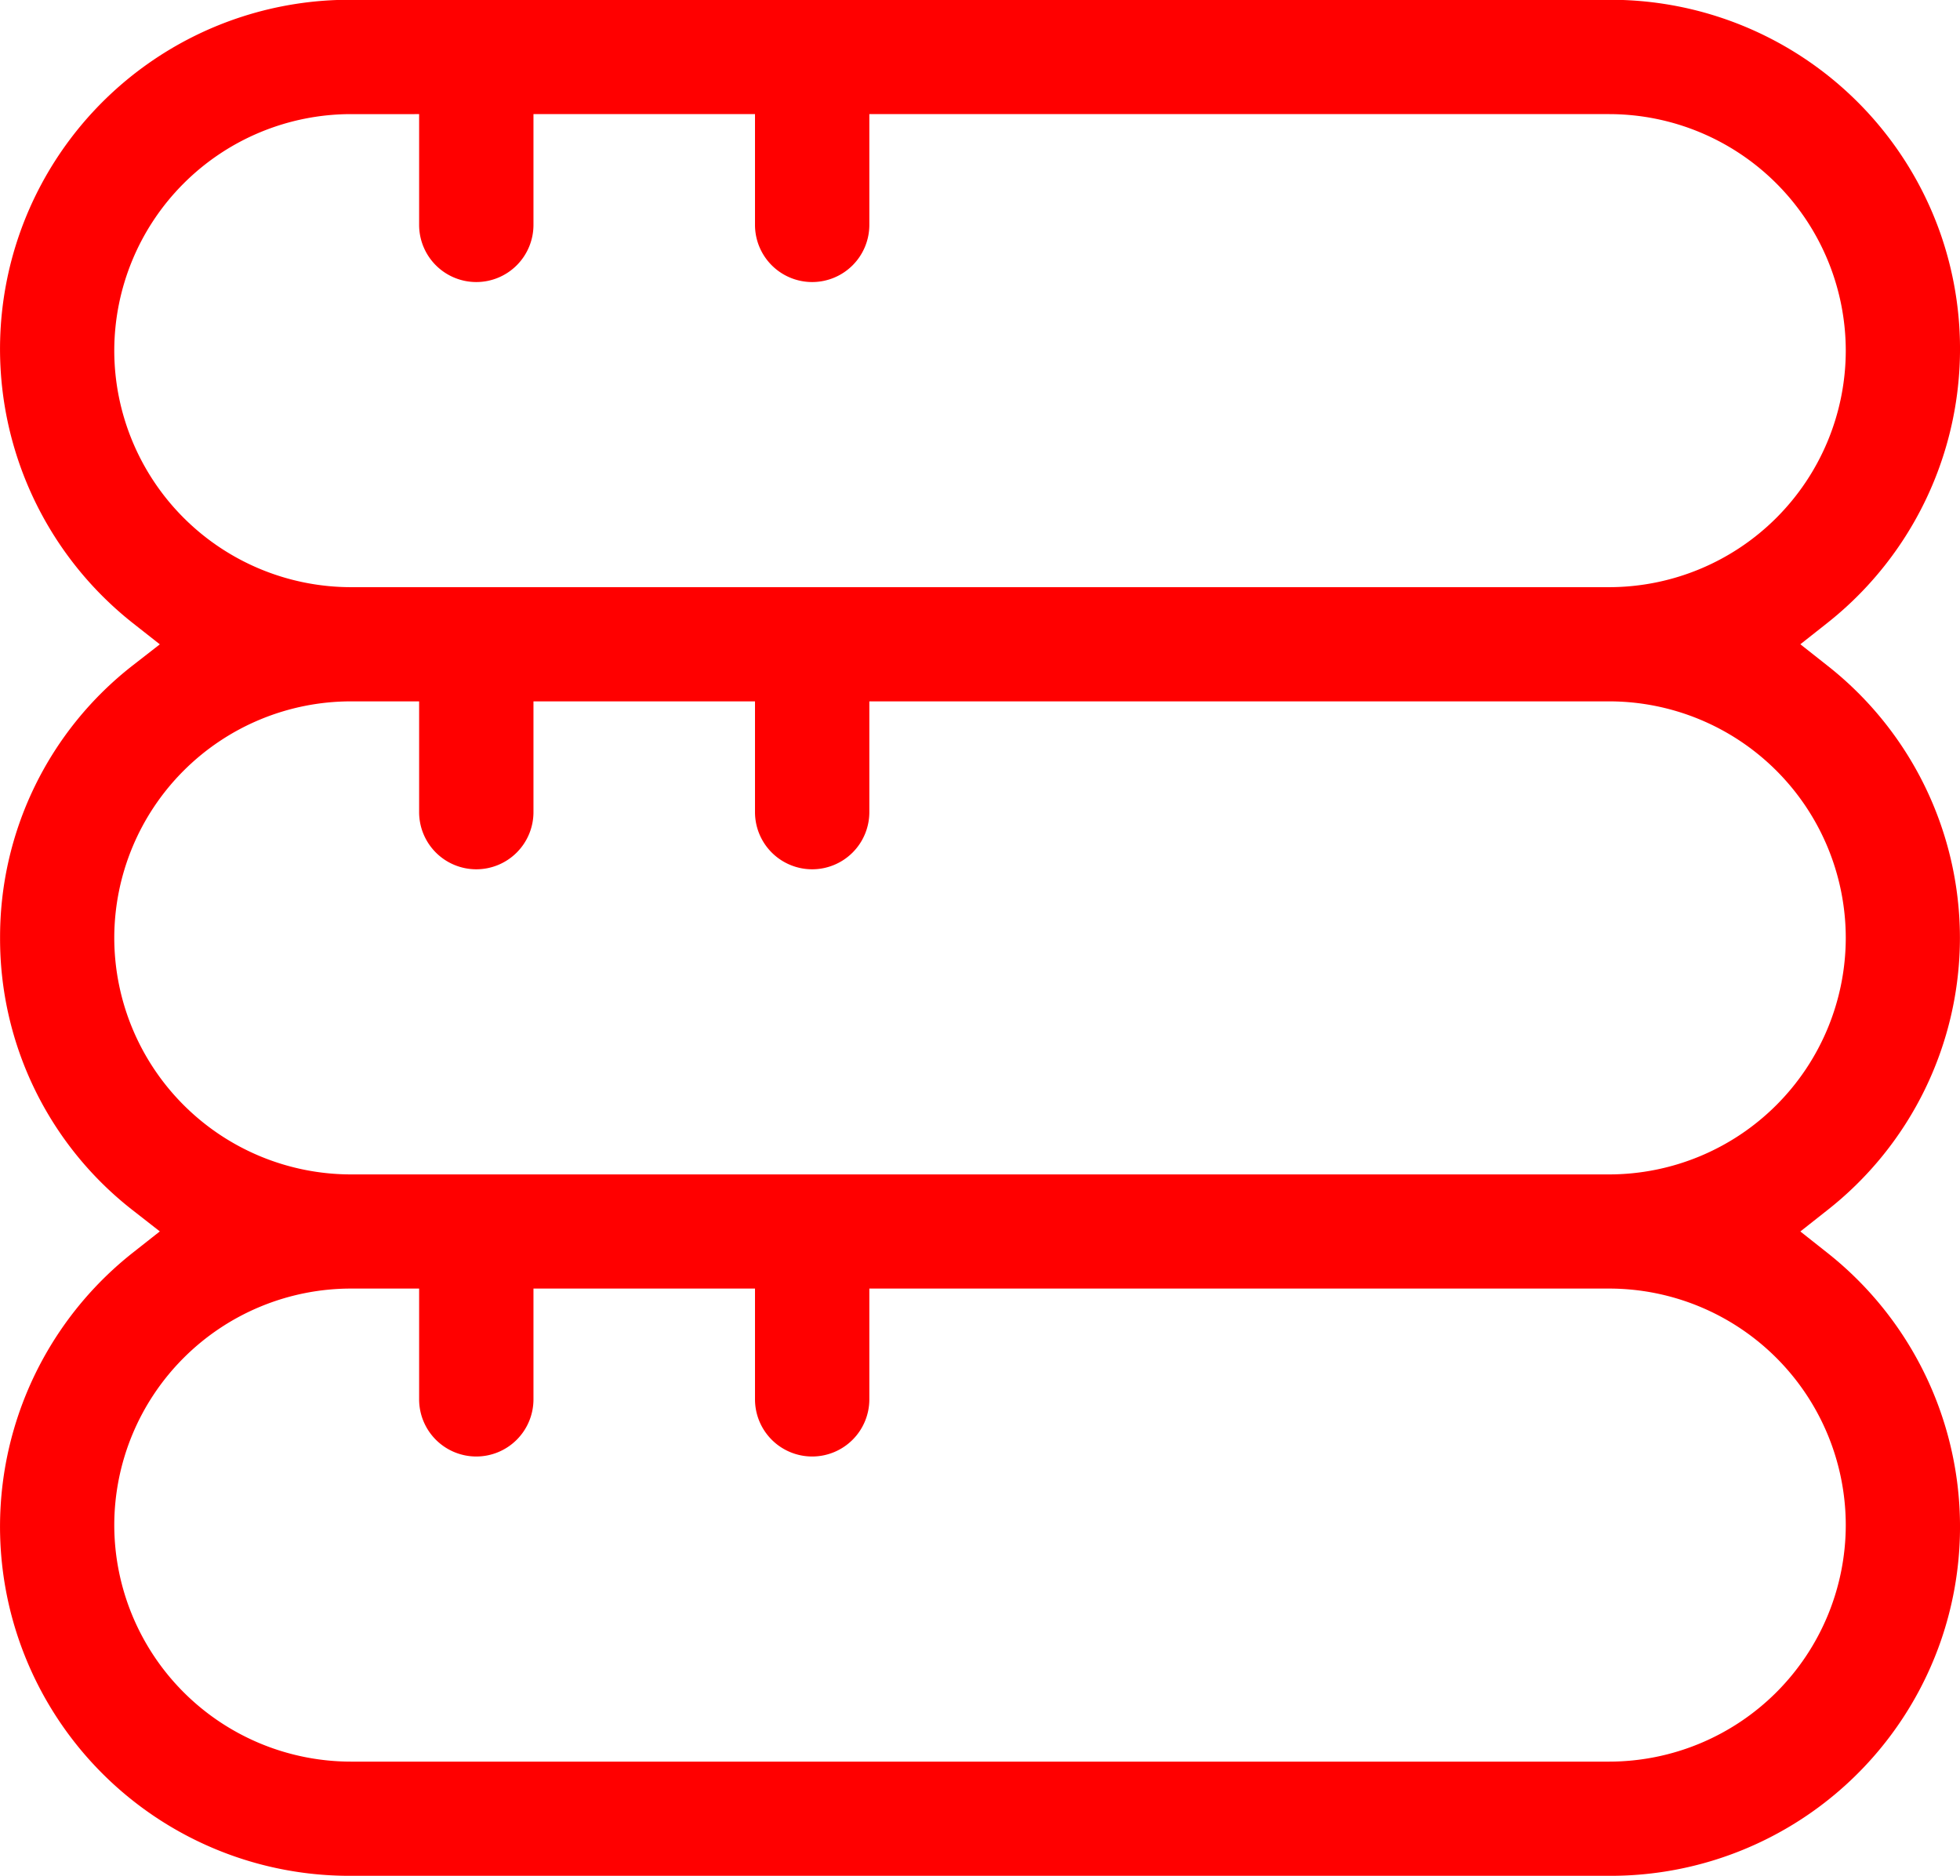 <svg xmlns="http://www.w3.org/2000/svg" width="54.854" height="52.503" viewBox="0 0 54.854 52.503">
  <path id="icon-sdi" d="M-3096.416-10196h-35.314a9.779,9.779,0,0,1-9.222-6.55,9.767,9.767,0,0,1,3.174-10.894l.751-.592-.754-.589a9.624,9.624,0,0,1-3.717-7.628,9.629,9.629,0,0,1,3.717-7.627l.754-.587-.751-.591a9.776,9.776,0,0,1-3.174-10.9,9.781,9.781,0,0,1,9.222-6.549h35.314a9.784,9.784,0,0,1,9.225,6.549,9.782,9.782,0,0,1-3.177,10.9l-.746.589.746.589a9.7,9.7,0,0,1,3.72,7.627,9.7,9.7,0,0,1-3.72,7.63l-.746.589.746.59a9.773,9.773,0,0,1,3.177,10.894A9.781,9.781,0,0,1-3096.416-10196Zm-35.265-16.436a6.628,6.628,0,0,0-6.621,6.619,6.629,6.629,0,0,0,6.621,6.621h35.219a6.628,6.628,0,0,0,6.619-6.621,6.627,6.627,0,0,0-6.619-6.619h-20.708v3.1a1.6,1.6,0,0,1-1.6,1.6,1.6,1.6,0,0,1-1.6-1.6v-3.1h-6.2v3.1a1.6,1.6,0,0,1-1.6,1.6,1.6,1.6,0,0,1-1.6-1.6v-3.1Zm0-16.435a6.627,6.627,0,0,0-6.621,6.618,6.629,6.629,0,0,0,6.621,6.622h35.219a6.628,6.628,0,0,0,6.619-6.622,6.626,6.626,0,0,0-6.619-6.618h-20.708v3.1a1.6,1.6,0,0,1-1.6,1.6,1.6,1.6,0,0,1-1.6-1.6v-3.1h-6.2v3.1a1.6,1.6,0,0,1-1.6,1.6,1.6,1.6,0,0,1-1.6-1.6v-3.1Zm0-16.436a6.628,6.628,0,0,0-6.621,6.619,6.629,6.629,0,0,0,6.621,6.621h35.219a6.628,6.628,0,0,0,6.619-6.621,6.627,6.627,0,0,0-6.619-6.619h-20.708v3.1a1.6,1.6,0,0,1-1.6,1.6,1.6,1.6,0,0,1-1.6-1.6v-3.1h-6.2v3.1a1.6,1.6,0,0,1-1.6,1.6,1.6,1.6,0,0,1-1.6-1.6v-3.1Z" transform="translate(3141.5 10248.501)" fill="red"/>
</svg>
